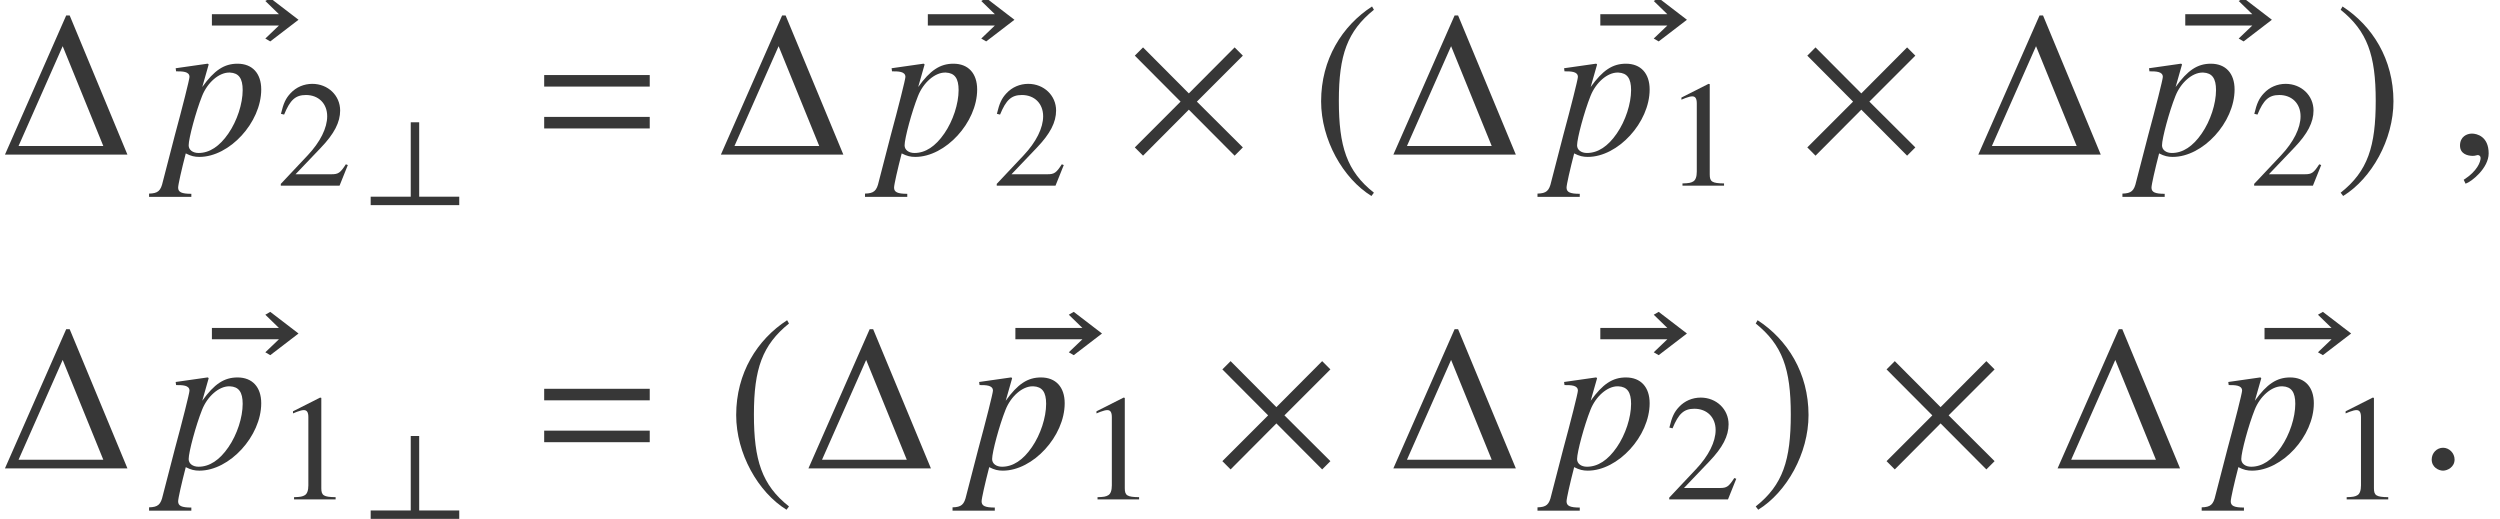 <?xml version='1.0' encoding='UTF-8'?>
<!-- This file was generated by dvisvgm 2.6.3 -->
<svg version='1.1' xmlns='http://www.w3.org/2000/svg' xmlns:xlink='http://www.w3.org/1999/xlink' width='131.78pt' height='27.351pt' viewBox='167.171 85.099 131.78 27.351'>
<defs>
<path id='g4-2' d='M4.605 -0.278L2.835 -2.041L4.605 -3.811L4.288 -4.129L2.525 -2.358L0.762 -4.129L0.445 -3.811L2.207 -2.041L0.445 -0.278L0.762 0.04L2.525 -1.731L4.288 0.04L4.605 -0.278Z'/>
<path id='g4-63' d='M5.161 0V-0.445H3.049V-4.367H2.604V-0.445H0.492V0H5.161Z'/>
<path id='g4-174' d='M3.47 -5.193L2.382 -6.027L2.192 -5.916L2.716 -5.407H0.135V-4.971H2.716L2.192 -4.47L2.382 -4.359L3.47 -5.193Z'/>
<path id='g4-185' d='M2.342 -5.693C1.191 -4.947 0.381 -3.66 0.381 -2.041C0.381 -0.564 1.223 0.929 2.319 1.604L2.414 1.477C1.366 0.651 1.064 -0.31 1.064 -2.064C1.064 -3.827 1.39 -4.74 2.414 -5.566L2.342 -5.693Z'/>
<path id='g4-186' d='M0.302 -5.693L0.23 -5.566C1.255 -4.74 1.58 -3.827 1.58 -2.064C1.58 -0.31 1.278 0.651 0.23 1.477L0.326 1.604C1.421 0.929 2.263 -0.564 2.263 -2.041C2.263 -3.66 1.453 -4.947 0.302 -5.693Z'/>
<path id='g14-49' d='M3.128 0V-0.119C2.501 -0.127 2.374 -0.206 2.374 -0.588V-5.352L2.311 -5.368L0.881 -4.645V-4.534C0.977 -4.574 1.064 -4.605 1.096 -4.621C1.239 -4.677 1.374 -4.709 1.453 -4.709C1.62 -4.709 1.691 -4.59 1.691 -4.335V-0.738C1.691 -0.476 1.628 -0.294 1.501 -0.222C1.382 -0.151 1.27 -0.127 0.937 -0.119V0H3.128Z'/>
<path id='g14-50' d='M3.772 -1.088L3.668 -1.128C3.375 -0.675 3.271 -0.603 2.914 -0.603H1.016L2.35 -2.001C3.057 -2.739 3.367 -3.343 3.367 -3.962C3.367 -4.756 2.724 -5.368 1.898 -5.368C1.461 -5.368 1.048 -5.193 0.754 -4.875C0.5 -4.605 0.381 -4.351 0.246 -3.788L0.413 -3.748C0.731 -4.526 1.016 -4.78 1.564 -4.78C2.231 -4.78 2.684 -4.327 2.684 -3.66C2.684 -3.041 2.319 -2.303 1.652 -1.596L0.238 -0.095V0H3.335L3.772 -1.088Z'/>
<path id='g10-63' d='M5.097 -3.434C5.097 -4.282 4.63 -4.793 3.847 -4.793C3.141 -4.793 2.619 -4.445 1.989 -3.565L2.326 -4.749C2.326 -4.749 2.304 -4.793 2.271 -4.793H2.261L0.587 -4.554L0.609 -4.391C0.935 -4.391 1.315 -4.391 1.315 -4.097C1.315 -3.967 0.935 -2.467 0.543 -1.022L-0.087 1.413C-0.196 1.913 -0.348 2.043 -0.815 2.054V2.228H1.413V2.065C0.902 2.065 0.717 1.978 0.717 1.739C0.717 1.587 0.902 0.772 1.119 -0.065C1.391 0.076 1.587 0.12 1.837 0.12C3.424 0.12 5.097 -1.695 5.097 -3.434ZM4.119 -3.402C4.119 -2.684 3.826 -1.782 3.369 -1.119C2.902 -0.435 2.369 -0.087 1.793 -0.087C1.489 -0.087 1.272 -0.25 1.272 -0.489C1.272 -0.859 1.652 -2.271 1.978 -3.087C2.261 -3.804 2.869 -4.326 3.402 -4.326C3.413 -4.326 3.434 -4.326 3.445 -4.326C3.913 -4.304 4.119 -4.021 4.119 -3.402Z'/>
<path id='g10-149' d='M1.967 -0.467C1.967 -0.804 1.685 -1.087 1.359 -1.087S0.761 -0.815 0.761 -0.467C0.761 -0.054 1.13 0.12 1.359 0.12S1.967 -0.065 1.967 -0.467Z'/>
<path id='g10-150' d='M2.119 -0.065C2.119 -0.967 1.489 -1.109 1.239 -1.109C0.967 -1.109 0.609 -0.946 0.609 -0.478C0.609 -0.043 1 0.065 1.282 0.065C1.359 0.065 1.413 0.054 1.445 0.043C1.489 0.033 1.522 0.022 1.543 0.022C1.619 0.022 1.695 0.076 1.695 0.174C1.695 0.38 1.522 0.869 0.804 1.326L0.902 1.532C1.228 1.424 2.119 0.706 2.119 -0.065Z'/>
<use id='g7-2' xlink:href='#g4-2' transform='scale(1.369)'/>
<use id='g7-174' xlink:href='#g4-174' transform='scale(1.369)'/>
<use id='g7-185' xlink:href='#g4-185' transform='scale(1.369)'/>
<use id='g7-186' xlink:href='#g4-186' transform='scale(1.369)'/>
<path id='g1-1' d='M6.717 0L3.673 -7.336H3.489L0.261 0H6.717ZM5.445 -0.456H0.978L3.304 -5.717L5.445 -0.456Z'/>
<path id='g1-61' d='M5.999 -3.587V-4.195H0.435V-3.587H5.999ZM5.999 -1.38V-1.989H0.435V-1.38H5.999Z'/>
</defs>
<g id='page1'>
<g fill='#373737'>
<use x='167.171' y='93.25' xlink:href='#g1-1'/>
<use x='178.156' y='93.25' xlink:href='#g7-174'/>
<use x='175.844' y='93.25' xlink:href='#g10-63'/>
<use x='181.734' y='94.887' xlink:href='#g14-50'/>
<use x='186.218' y='95.912' xlink:href='#g4-63'/>
<use x='195.421' y='93.25' xlink:href='#g1-61'/>
<use x='204.909' y='93.25' xlink:href='#g1-1'/>
<use x='215.894' y='93.25' xlink:href='#g7-174'/>
<use x='213.582' y='93.25' xlink:href='#g10-63'/>
<use x='219.473' y='94.887' xlink:href='#g14-50'/>
<use x='226.38' y='93.25' xlink:href='#g7-2'/>
<use x='236.288' y='93.234' xlink:href='#g7-185'/>
<use x='240.357' y='93.25' xlink:href='#g1-1'/>
<use x='251.342' y='93.25' xlink:href='#g7-174'/>
<use x='249.03' y='93.25' xlink:href='#g10-63'/>
<use x='254.921' y='94.887' xlink:href='#g14-49'/>
<use x='261.828' y='93.25' xlink:href='#g7-2'/>
<use x='271.19' y='93.25' xlink:href='#g1-1'/>
<use x='282.176' y='93.25' xlink:href='#g7-174'/>
<use x='279.863' y='93.25' xlink:href='#g10-63'/>
<use x='285.754' y='94.887' xlink:href='#g14-50'/>
<use x='290.237' y='93.234' xlink:href='#g7-186'/>
<use x='296.234' y='93.25' xlink:href='#g10-150'/>
<use x='167.171' y='109.788' xlink:href='#g1-1'/>
<use x='178.156' y='109.788' xlink:href='#g7-174'/>
<use x='175.844' y='109.788' xlink:href='#g10-63'/>
<use x='181.734' y='111.425' xlink:href='#g14-49'/>
<use x='186.218' y='112.45' xlink:href='#g4-63'/>
<use x='195.421' y='109.788' xlink:href='#g1-61'/>
<use x='205.455' y='109.772' xlink:href='#g7-185'/>
<use x='209.524' y='109.788' xlink:href='#g1-1'/>
<use x='220.509' y='109.788' xlink:href='#g7-174'/>
<use x='218.196' y='109.788' xlink:href='#g10-63'/>
<use x='224.087' y='111.425' xlink:href='#g14-49'/>
<use x='230.995' y='109.788' xlink:href='#g7-2'/>
<use x='240.357' y='109.788' xlink:href='#g1-1'/>
<use x='251.342' y='109.788' xlink:href='#g7-174'/>
<use x='249.03' y='109.788' xlink:href='#g10-63'/>
<use x='254.921' y='111.425' xlink:href='#g14-50'/>
<use x='259.404' y='109.772' xlink:href='#g7-186'/>
<use x='266.006' y='109.788' xlink:href='#g7-2'/>
<use x='275.369' y='109.788' xlink:href='#g1-1'/>
<use x='286.354' y='109.788' xlink:href='#g7-174'/>
<use x='284.041' y='109.788' xlink:href='#g10-63'/>
<use x='289.932' y='111.425' xlink:href='#g14-49'/>
<use x='294.59' y='109.788' xlink:href='#g10-149'/>
</g>
</g>
</svg><!--Rendered by QuickLaTeX.com-->